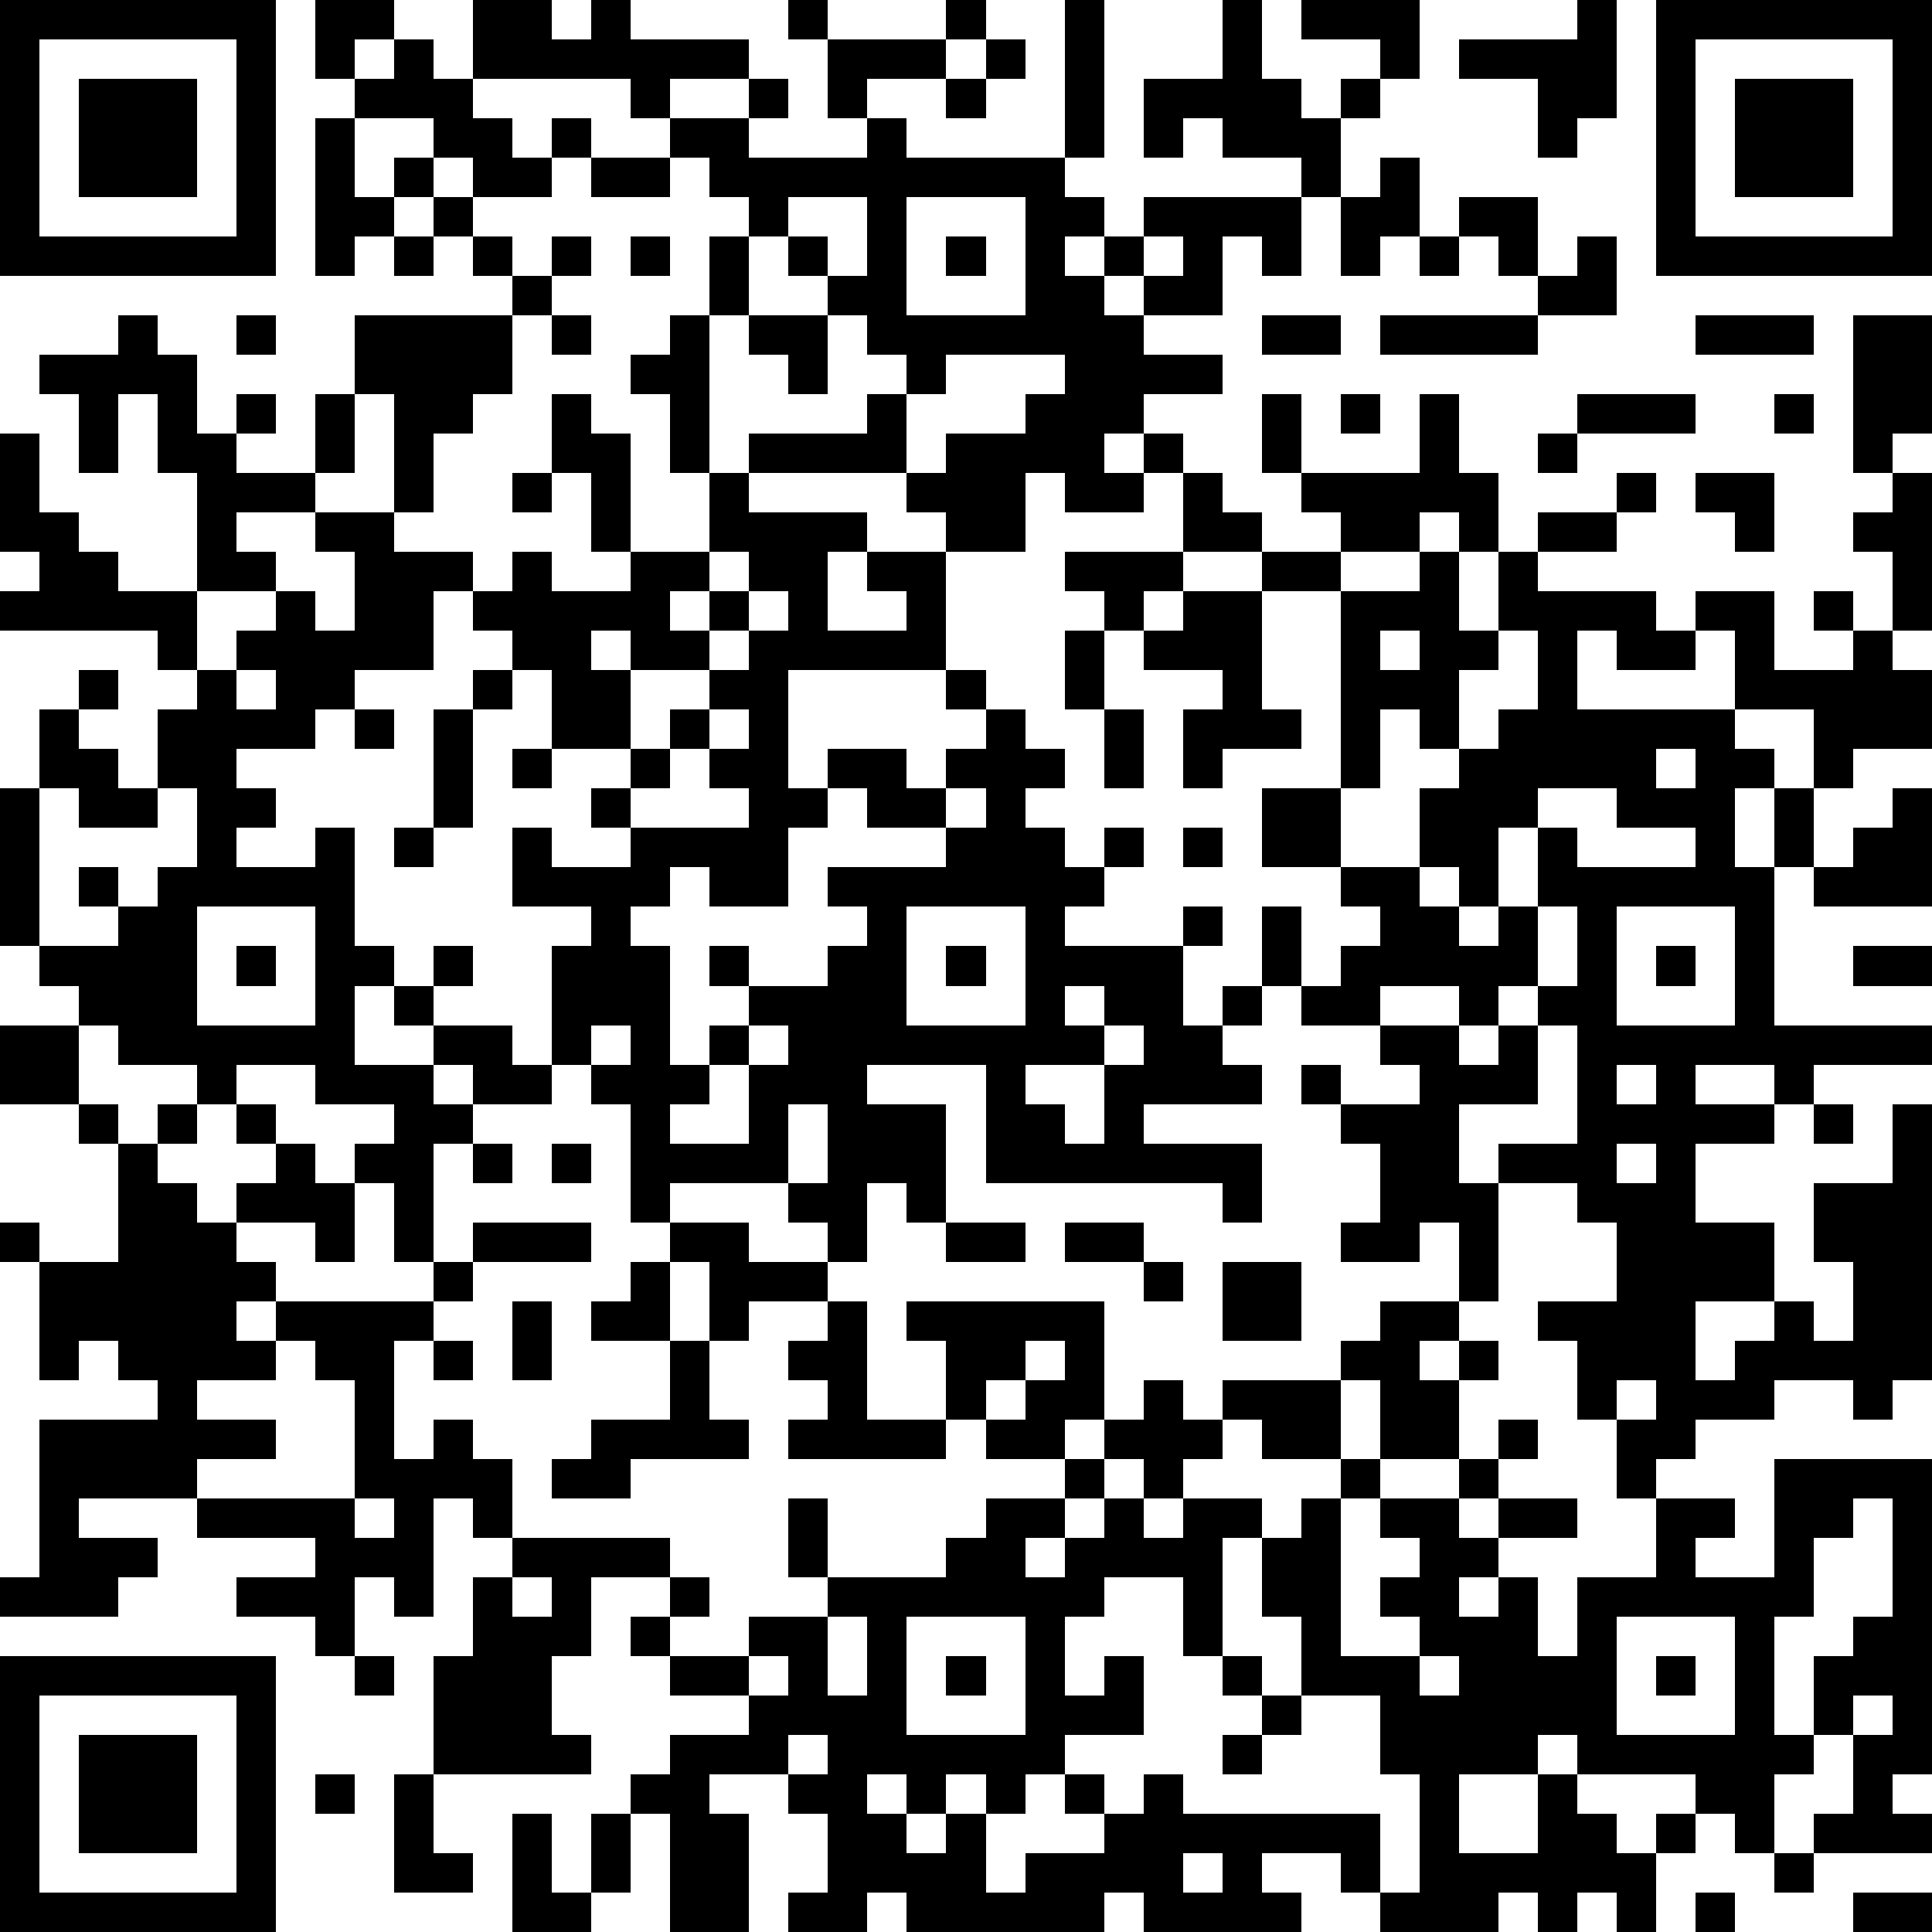 <?xml version="1.0" standalone="yes"?><svg version="1.1" xmlns="http://www.w3.org/2000/svg" xmlns:xlink="http://www.w3.org/1999/xlink" xmlns:ev="http://www.w3.org/2001/xml-events" width="196" height="196" shape-rendering="crispEdges"><path d="M0 0h7v7h-7zM8 0h2v1h-1v1h-1zM12 0h2v1h1v-1h1v1h3v1h-2v1h-1v-1h-4zM20 0h1v1h-1zM24 0h1v1h-1zM27 0h1v4h-1zM31 0h1v2h1v1h1v-1h1v-1h-2v-1h3v2h-1v1h-1v2h-1v-1h-2v-1h-1v1h-1v-2h2zM40 0h1v3h-1v1h-1v-2h-2v-1h3zM42 0h7v7h-7zM1 1v5h5v-5zM10 1h1v1h1v1h1v1h1v-1h1v1h-1v1h-2v-1h-1v-1h-2v-1h1zM21 1h3v1h-2v1h-1zM25 1h1v1h-1zM43 1v5h5v-5zM2 2h3v3h-3zM19 2h1v1h-1zM24 2h1v1h-1zM44 2h3v3h-3zM8 3h1v2h1v-1h1v1h-1v1h-1v1h-1zM17 3h2v1h3v-1h1v1h4v1h1v1h-1v1h1v-1h1v-1h4v2h-1v-1h-1v2h-2v-1h-1v1h1v1h2v1h-2v1h-1v1h1v-1h1v1h-1v1h-2v-1h-1v2h-2v-1h-1v-1h-4v-1h3v-1h1v-1h-1v-1h-1v-1h-1v-1h-1v-1h-1v-1h-1zM15 4h2v1h-2zM35 4h1v2h-1v1h-1v-2h1zM11 5h1v1h-1zM20 5v1h1v1h1v-2zM23 5v3h3v-3zM37 5h2v2h-1v-1h-1zM10 6h1v1h-1zM12 6h1v1h-1zM14 6h1v1h-1zM16 6h1v1h-1zM18 6h1v2h-1zM24 6h1v1h-1zM29 6v1h1v-1zM36 6h1v1h-1zM40 6h1v2h-2v-1h1zM13 7h1v1h-1zM3 8h1v1h1v2h1v-1h1v1h-1v1h2v-2h1v-2h4v2h-1v1h-1v2h-1v-3h-1v2h-1v1h-2v1h1v1h-2v-3h-1v-2h-1v2h-1v-2h-1v-1h2zM6 8h1v1h-1zM14 8h1v1h-1zM17 8h1v4h-1v-2h-1v-1h1zM19 8h2v2h-1v-1h-1zM32 8h2v1h-2zM35 8h4v1h-4zM43 8h3v1h-3zM47 8h2v3h-1v1h-1zM24 9v1h-1v2h1v-1h2v-1h1v-1zM14 10h1v1h1v3h-1v-2h-1zM32 10h1v2h-1zM34 10h1v1h-1zM36 10h1v2h1v2h-1v-1h-1v1h-2v-1h-1v-1h3zM40 10h3v1h-3zM45 10h1v1h-1zM0 11h1v2h1v1h1v1h2v2h-1v-1h-4v-1h1v-1h-1zM39 11h1v1h-1zM13 12h1v1h-1zM18 12h1v1h3v1h-1v2h2v-1h-1v-1h2v3h-4v3h1v-1h2v1h1v-1h1v-1h-1v-1h1v1h1v1h1v1h-1v1h1v1h1v-1h1v1h-1v1h-1v1h3v-1h1v1h-1v2h1v-1h1v-2h1v2h-1v1h-1v1h1v1h-3v1h3v2h-1v-1h-6v-3h-3v1h2v3h-1v-1h-1v2h-1v-1h-1v-1h-3v1h-1v-3h-1v-1h-1v-3h1v-1h-2v-2h1v1h2v-1h-1v-1h1v-1h-2v-2h-1v-1h-1v-1h-1v2h-2v1h-1v1h-2v1h1v1h-1v1h2v-1h1v3h1v1h-1v2h2v-1h-1v-1h1v-1h1v1h-1v1h2v1h1v1h-2v-1h-1v1h1v1h-1v3h-1v-2h-1v-1h1v-1h-2v-1h-2v1h-1v-1h-2v-1h-1v-1h-1v-1h-1v-4h1v-2h1v-1h1v1h-1v1h1v1h1v-2h1v-1h1v-1h1v-1h1v1h1v-2h-1v-1h2v1h2v1h1v-1h1v1h2v-1h2zM30 12h1v1h1v1h-2zM41 12h1v1h-1zM43 12h2v2h-1v-1h-1zM48 12h1v4h-1v-2h-1v-1h1zM39 13h2v1h-2zM18 14v1h-1v1h1v-1h1v-1zM27 14h3v1h-1v1h-1v-1h-1zM32 14h2v1h-2zM36 14h1v2h1v-2h1v1h3v1h1v-1h2v2h2v-1h-1v-1h1v1h1v1h1v2h-2v1h-1v-2h-2v-2h-1v1h-2v-1h-1v2h4v1h1v1h-1v2h1v-2h1v2h-1v4h4v1h-3v1h-1v-1h-2v1h2v1h-2v2h2v2h-2v2h1v-1h1v-1h1v1h1v-2h-1v-2h2v-2h1v7h-1v1h-1v-1h-2v1h-2v1h-1v1h-1v-2h-1v-2h-1v-1h2v-2h-1v-1h-2v-1h2v-3h-1v-1h-1v1h-1v-1h-2v1h-2v-1h1v-1h1v-1h-1v-1h-2v-2h2v-5h2zM19 15v1h-1v1h-2v-1h-1v1h1v2h1v-1h1v-1h1v-1h1v-1zM30 15h2v3h1v1h-2v1h-1v-2h1v-1h-2v-1h1zM27 16h1v2h-1zM35 16v1h1v-1zM38 16v1h-1v2h-1v-1h-1v2h-1v2h2v-2h1v-1h1v-1h1v-2zM6 17v1h1v-1zM12 17h1v1h-1zM9 18h1v1h-1zM11 18h1v3h-1zM18 18v1h-1v1h-1v1h3v-1h-1v-1h1v-1zM28 18h1v2h-1zM13 19h1v1h-1zM42 19v1h1v-1zM1 20v4h2v-1h-1v-1h1v1h1v-1h1v-2h-1v1h-2v-1zM21 20v1h-1v2h-2v-1h-1v1h-1v1h1v3h1v-1h1v-1h-1v-1h1v1h2v-1h1v-1h-1v-1h3v-1h-2v-1zM24 20v1h1v-1zM39 20v1h-1v2h-1v-1h-1v1h1v1h1v-1h1v-2h1v1h3v-1h-2v-1zM48 20h1v3h-3v-1h1v-1h1zM10 21h1v1h-1zM30 21h1v1h-1zM5 23v3h3v-3zM23 23v3h3v-3zM39 23v2h1v-2zM41 23v3h3v-3zM6 24h1v1h-1zM24 24h1v1h-1zM42 24h1v1h-1zM47 24h2v1h-2zM27 25v1h1v-1zM0 26h2v2h-2zM15 26v1h1v-1zM19 26v1h-1v1h-1v1h2v-2h1v-1zM28 26v1h-2v1h1v1h1v-2h1v-1zM35 26h2v1h1v-1h1v2h-2v2h1v3h-1v-2h-1v1h-2v-1h1v-2h-1v-1h-1v-1h1v1h2v-1h-1zM41 27v1h1v-1zM2 28h1v1h-1zM4 28h1v1h-1zM6 28h1v1h-1zM20 28v2h1v-2zM46 28h1v1h-1zM3 29h1v1h1v1h1v-1h1v-1h1v1h1v2h-1v-1h-2v1h1v1h-1v1h1v-1h4v-1h1v-1h3v1h-3v1h-1v1h-1v3h1v-1h1v1h1v2h-1v-1h-1v3h-1v-1h-1v2h-1v-1h-2v-1h2v-1h-3v-1h-3v1h2v1h-1v1h-3v-1h1v-4h3v-1h-1v-1h-1v1h-1v-3h-1v-1h1v1h2zM12 29h1v1h-1zM14 29h1v1h-1zM41 29v1h1v-1zM17 31h2v1h2v1h-2v1h-1v-2h-1zM24 31h2v1h-2zM27 31h2v1h-2zM16 32h1v2h-2v-1h1zM29 32h1v1h-1zM31 32h2v2h-2zM13 33h1v2h-1zM21 33h1v3h2v-2h-1v-1h5v3h-1v1h-2v-1h-1v1h-4v-1h1v-1h-1v-1h1zM35 33h2v1h-1v1h1v-1h1v1h-1v2h-2v-2h-1v-1h1zM7 34v1h-2v1h2v1h-2v1h4v-3h-1v-1zM11 34h1v1h-1zM17 34h1v2h1v1h-3v1h-2v-1h1v-1h2zM26 34v1h-1v1h1v-1h1v-1zM29 35h1v1h1v-1h3v2h-2v-1h-1v1h-1v1h-1v-1h-1v-1h1zM41 35v1h1v-1zM38 36h1v1h-1zM27 37h1v1h-1zM34 37h1v1h-1zM37 37h1v1h-1zM45 37h4v8h-1v1h1v1h-3v-1h1v-2h-1v-2h1v-1h1v-3h-1v1h-1v2h-1v3h1v1h-1v2h-1v-1h-1v-1h-3v-1h-1v1h-2v2h2v-2h1v1h1v1h1v-1h1v1h-1v2h-1v-1h-1v1h-1v-1h-1v1h-3v-1h-1v-1h-2v1h1v1h-4v-1h-1v1h-5v-1h-1v1h-2v-1h1v-2h-1v-1h-2v1h1v3h-2v-3h-1v-1h1v-1h2v-1h-2v-1h-1v-1h1v-1h-2v2h-1v2h1v1h-4v-3h1v-2h1v-1h4v1h1v1h-1v1h2v-1h2v-1h-1v-2h1v2h3v-1h1v-1h2v1h-1v1h1v-1h1v-1h1v1h1v-1h2v1h-1v3h-1v-2h-2v1h-1v2h1v-1h1v2h-2v1h-1v1h-1v-1h-1v1h-1v-1h-1v1h1v1h1v-1h1v2h1v-1h2v-1h-1v-1h1v1h1v-1h1v1h5v2h1v-3h-1v-2h-2v-2h-1v-2h1v-1h1v4h2v-1h-1v-1h1v-1h-1v-1h2v1h1v-1h2v1h-2v1h-1v1h1v-1h1v2h1v-2h2v-2h2v1h-1v1h2zM9 38v1h1v-1zM13 40v1h1v-1zM21 41v2h1v-2zM23 41v3h3v-3zM41 41v3h3v-3zM0 42h7v7h-7zM9 42h1v1h-1zM19 42v1h1v-1zM24 42h1v1h-1zM31 42h1v1h-1zM36 42v1h1v-1zM42 42h1v1h-1zM1 43v5h5v-5zM32 43h1v1h-1zM47 43v1h1v-1zM2 44h3v3h-3zM20 44v1h1v-1zM31 44h1v1h-1zM8 45h1v1h-1zM10 45h1v2h1v1h-2zM13 46h1v2h1v-2h1v2h-1v1h-2zM30 47v1h1v-1zM45 47h1v1h-1zM43 48h1v1h-1zM47 48h2v1h-2z" style="fill:#000" transform="translate(0,0) scale(4)"/></svg>
